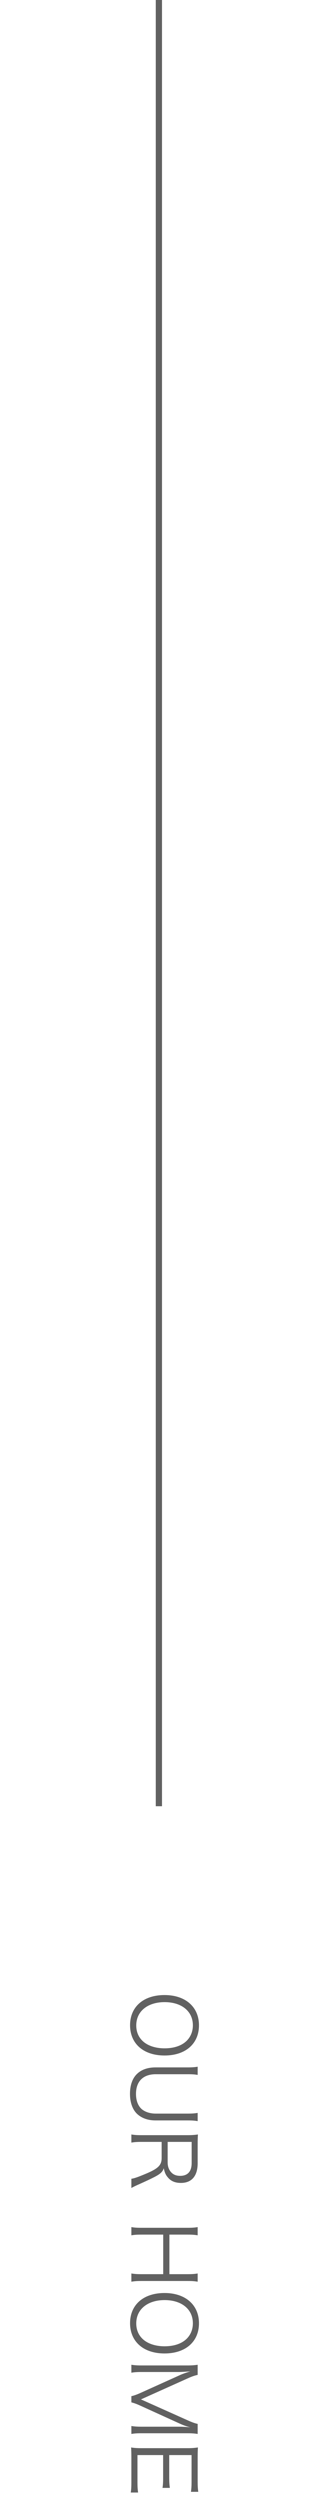 <svg width="52" height="400" viewBox="0 0 52 400" fill="none" xmlns="http://www.w3.org/2000/svg">
<path d="M31.934 324.055C31.934 327.009 29.778 328.885 26.404 328.885C23.03 328.885 20.874 326.995 20.874 324.041C20.874 321.087 23.03 319.211 26.404 319.211C29.764 319.211 31.934 321.115 31.934 324.055ZM21.868 324.069C21.868 325.035 22.19 325.861 22.82 326.491C23.604 327.289 24.906 327.737 26.404 327.737C27.944 327.737 29.176 327.317 29.988 326.505C30.618 325.861 30.954 325.021 30.954 324.055C30.954 321.815 29.162 320.345 26.418 320.345C23.674 320.345 21.868 321.829 21.868 324.069ZM31.724 338.068L31.724 339.384C31.234 339.3 30.842 339.272 30.142 339.272L24.948 339.272C23.716 339.272 22.694 338.894 21.966 338.194C21.252 337.494 20.86 336.374 20.86 335.016C20.86 333.644 21.252 332.524 21.994 331.824C22.708 331.138 23.716 330.788 24.948 330.788L30.114 330.788C30.828 330.788 31.234 330.76 31.724 330.676L31.724 331.992C31.276 331.908 30.856 331.88 30.114 331.88L24.99 331.88C22.974 331.88 21.826 333.028 21.826 335.03C21.826 336.108 22.162 336.962 22.764 337.48C23.31 337.928 24.094 338.18 24.99 338.18L30.114 338.18C30.814 338.18 31.234 338.152 31.724 338.068ZM21.084 350.086L21.084 348.602C21.504 348.56 22.078 348.364 23.478 347.776C25.396 346.964 25.942 346.418 25.942 345.298L25.942 342.708L22.666 342.708C21.952 342.708 21.588 342.736 21.084 342.82L21.084 341.518C21.588 341.602 21.966 341.63 22.652 341.63L30.156 341.63C30.758 341.63 31.206 341.602 31.766 341.518C31.738 342.008 31.724 342.4 31.724 343.044L31.724 346.124C31.724 348.154 30.772 349.274 29.036 349.274C28.14 349.274 27.468 349.008 26.978 348.434C26.614 348.028 26.446 347.678 26.278 346.922C26.11 347.496 25.732 347.846 24.738 348.35C24.08 348.686 23.352 349.022 22.386 349.456C21.84 349.694 21.42 349.89 21.084 350.086ZM26.908 342.708L26.908 346.026C26.908 346.656 27.132 347.23 27.51 347.608C27.86 347.972 28.322 348.14 28.924 348.14C30.114 348.14 30.758 347.44 30.758 346.11L30.758 342.708L26.908 342.708ZM31.724 363.759L31.724 365.075C31.192 364.991 30.842 364.963 30.184 364.963L22.652 364.963C21.966 364.963 21.63 364.991 21.084 365.075L21.084 363.759C21.602 363.843 21.98 363.871 22.652 363.871L26.194 363.871L26.194 357.543L22.652 357.543C21.952 357.543 21.588 357.571 21.084 357.655L21.084 356.339C21.56 356.423 21.966 356.451 22.652 356.451L30.156 356.451C30.828 356.451 31.234 356.423 31.724 356.339L31.724 357.655C31.206 357.571 30.842 357.543 30.184 357.543L27.188 357.543L27.188 363.871L30.156 363.871C30.814 363.871 31.248 363.843 31.724 363.759ZM31.934 371.729C31.934 374.683 29.778 376.559 26.404 376.559C23.03 376.559 20.874 374.669 20.874 371.715C20.874 368.761 23.03 366.885 26.404 366.885C29.764 366.885 31.934 368.789 31.934 371.729ZM21.868 371.743C21.868 372.709 22.19 373.535 22.82 374.165C23.604 374.963 24.906 375.411 26.404 375.411C27.944 375.411 29.176 374.991 29.988 374.179C30.618 373.535 30.954 372.695 30.954 371.729C30.954 369.489 29.162 368.019 26.418 368.019C23.674 368.019 21.868 369.503 21.868 371.743ZM22.554 382.872L28.798 380.058C29.246 379.848 29.68 379.694 30.534 379.428C29.932 379.47 29.064 379.526 28.728 379.526L22.736 379.526C21.994 379.526 21.56 379.554 21.084 379.638L21.084 378.364C21.602 378.448 22.008 378.476 22.736 378.476L30.058 378.476C30.758 378.476 31.206 378.448 31.724 378.364L31.724 379.988C31.304 380.072 30.8 380.24 30.338 380.45L22.624 383.908L30.338 387.352C30.884 387.59 31.318 387.744 31.724 387.828L31.724 389.438C31.192 389.354 30.786 389.326 30.058 389.326L22.736 389.326C21.966 389.326 21.588 389.354 21.084 389.438L21.084 388.164C21.56 388.248 22.064 388.276 22.736 388.276L28.812 388.276C29.204 388.276 29.96 388.318 30.534 388.374C29.96 388.234 29.4 388.038 28.826 387.772L22.54 384.916C21.91 384.636 21.546 384.496 21.084 384.384L21.084 383.39C21.448 383.32 21.924 383.152 22.554 382.872ZM22.162 398.809L20.986 398.809C21.056 398.361 21.084 397.983 21.084 397.241L21.084 393.139C21.084 392.467 21.07 392.075 21.042 391.599C21.574 391.683 21.994 391.711 22.708 391.711L30.17 391.711C30.772 391.711 31.15 391.683 31.766 391.599C31.738 392.089 31.724 392.467 31.724 393.139L31.724 397.129C31.724 397.745 31.752 398.221 31.822 398.697L30.646 398.697C30.716 398.207 30.744 397.829 30.744 397.129L30.744 392.817L27.16 392.817L27.16 396.499C27.16 397.115 27.188 397.535 27.258 398.067L26.082 398.067C26.152 397.591 26.18 397.227 26.18 396.499L26.18 392.817L22.064 392.817L22.064 397.255C22.064 397.899 22.092 398.291 22.162 398.809Z" fill="#616161"/>
<line x1="25.5" y1="2.18557e-08" x2="25.5" y2="289" stroke="#616161"/>
</svg>
